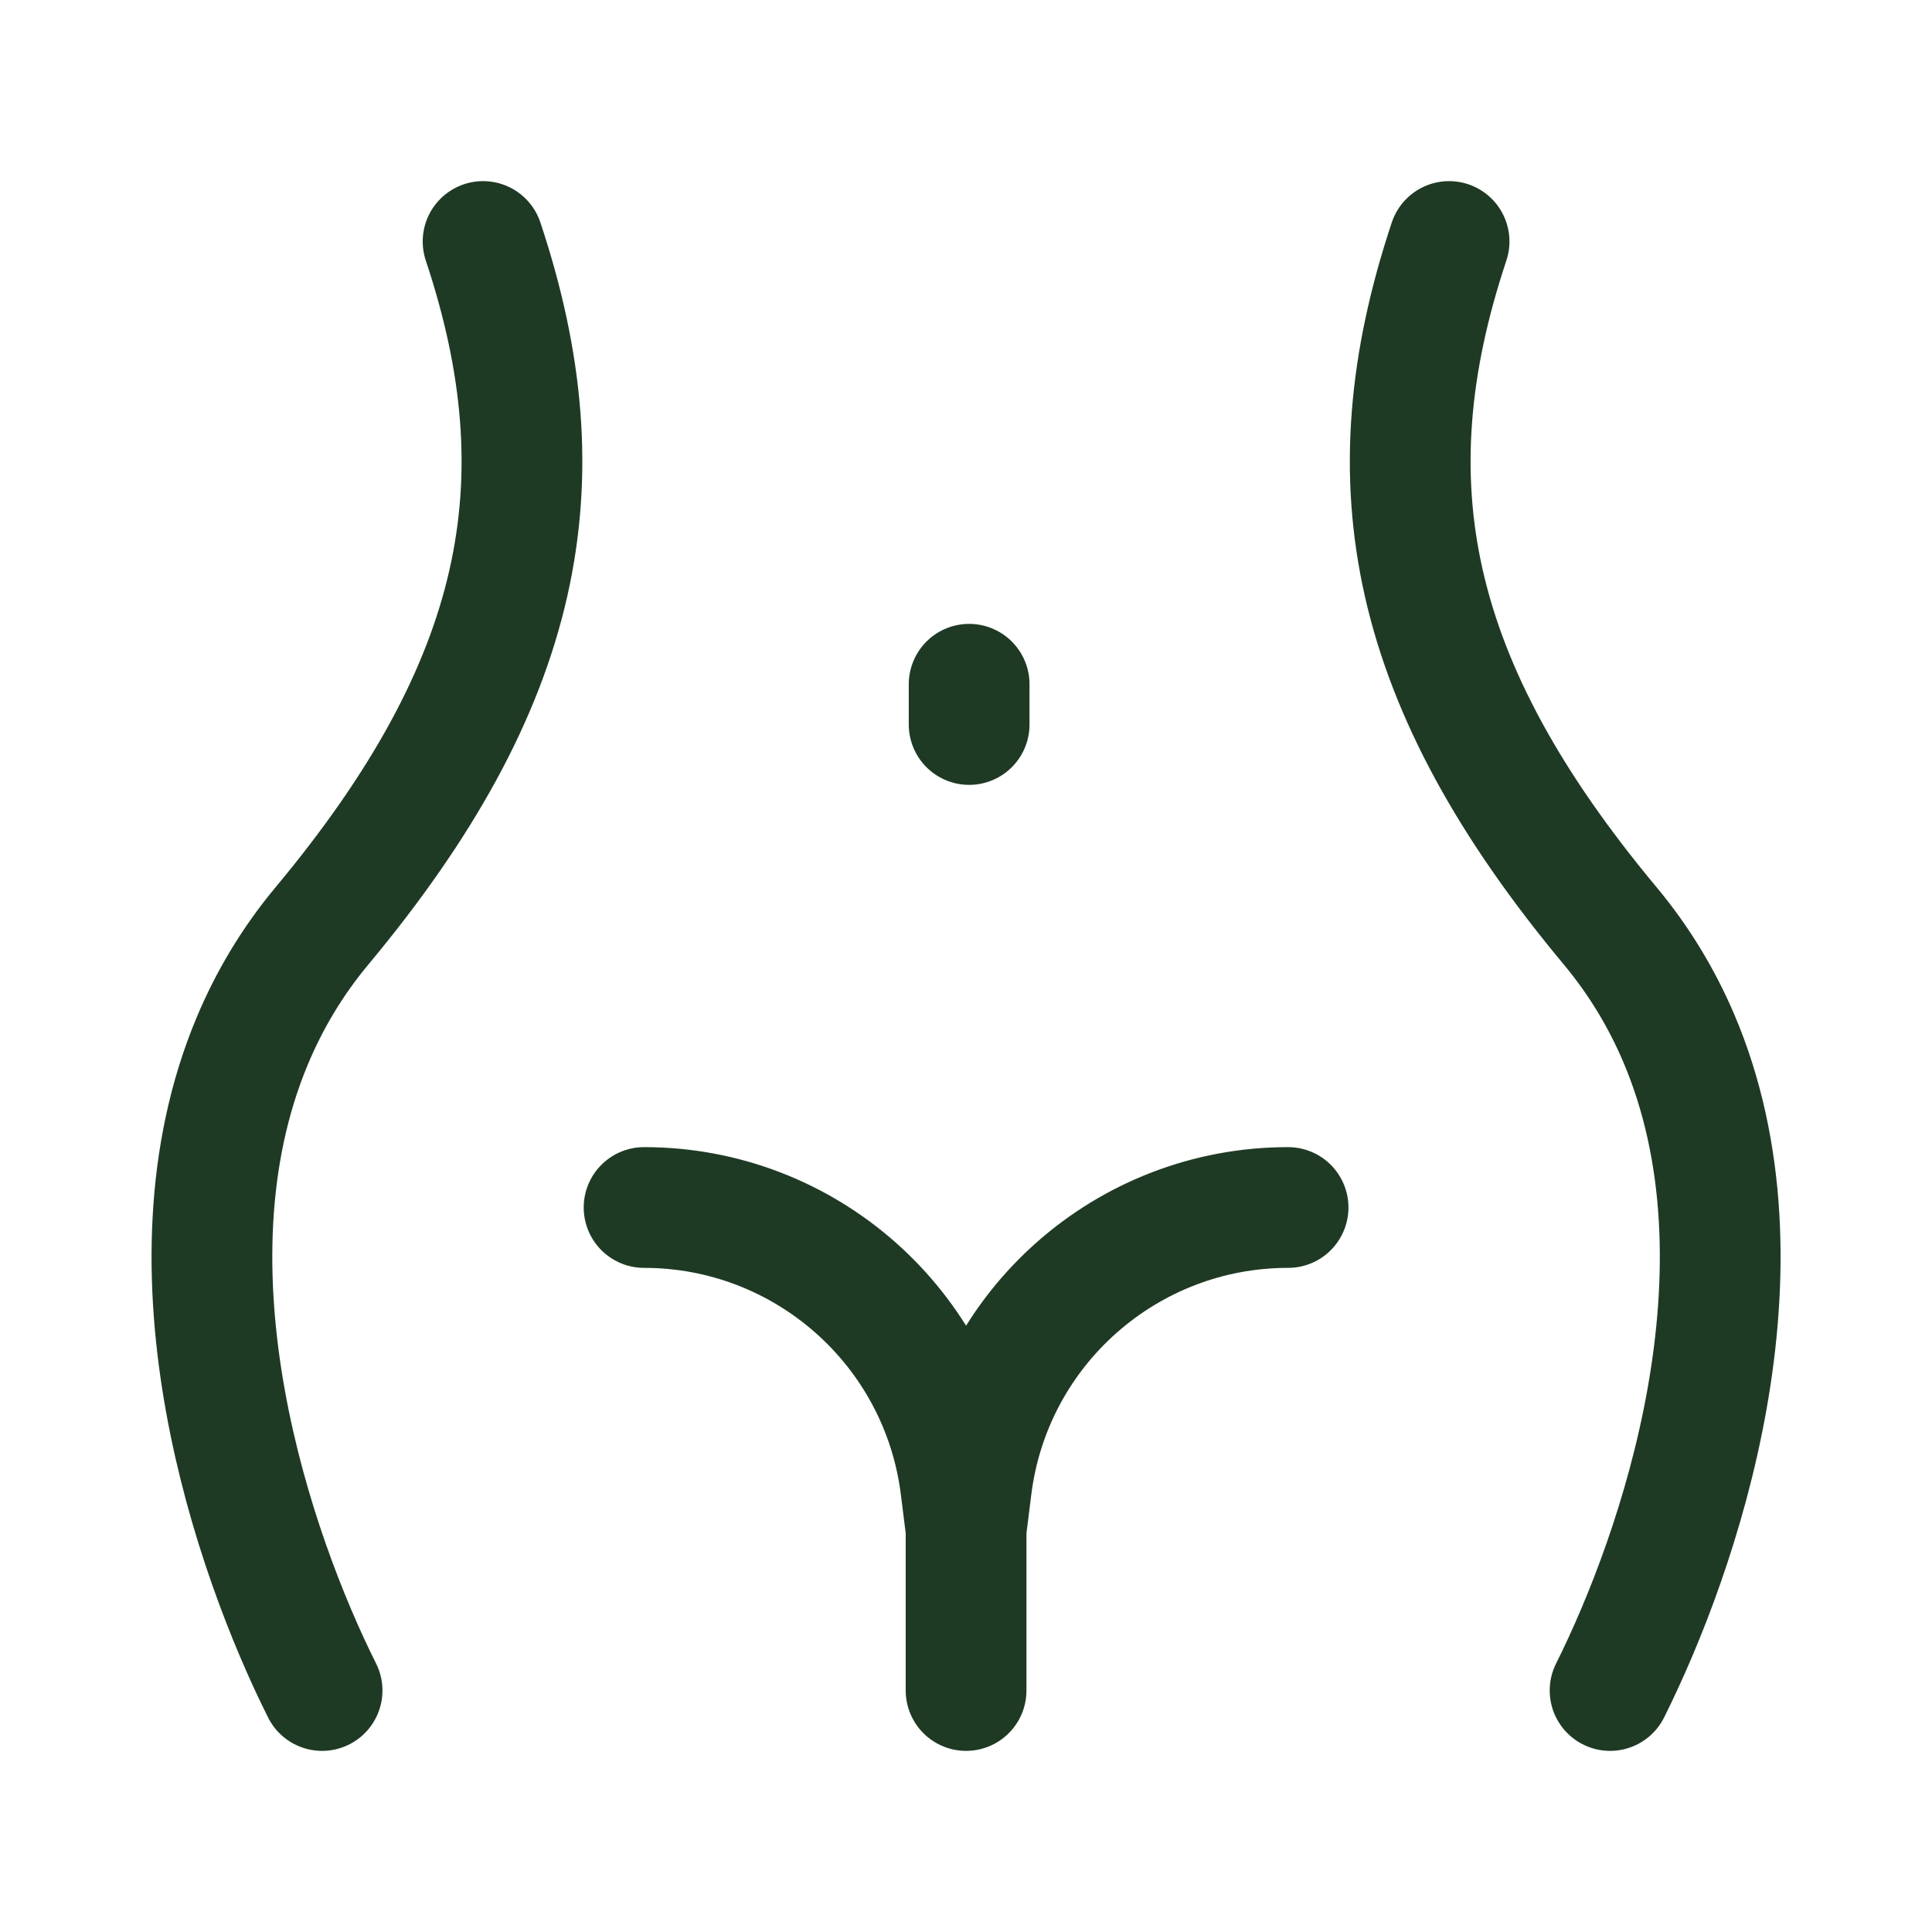 <svg width="24" height="24" viewBox="0 0 24 24" fill="none" xmlns="http://www.w3.org/2000/svg">
<path d="M6.001 3C7.001 6 6.501 8.5 4.001 11.5C3.627 11.948 3.343 12.43 3.133 12.932C1.938 15.789 3.15 19.299 4.001 21M18.001 3C17.001 6 17.501 8.5 20.001 11.5C20.363 11.934 20.641 12.4 20.849 12.884C22.077 15.75 20.856 19.289 20.001 21M12.039 9V8.5M12.001 19L12.067 18.473C12.315 16.489 14.001 15 16.001 15V15M12.001 19V21M12.001 19L11.935 18.473C11.687 16.489 10 15 8.001 15V15" stroke="#1F3A24" stroke-width="1.5" stroke-linecap="round" stroke-linejoin="round"/>
</svg>
